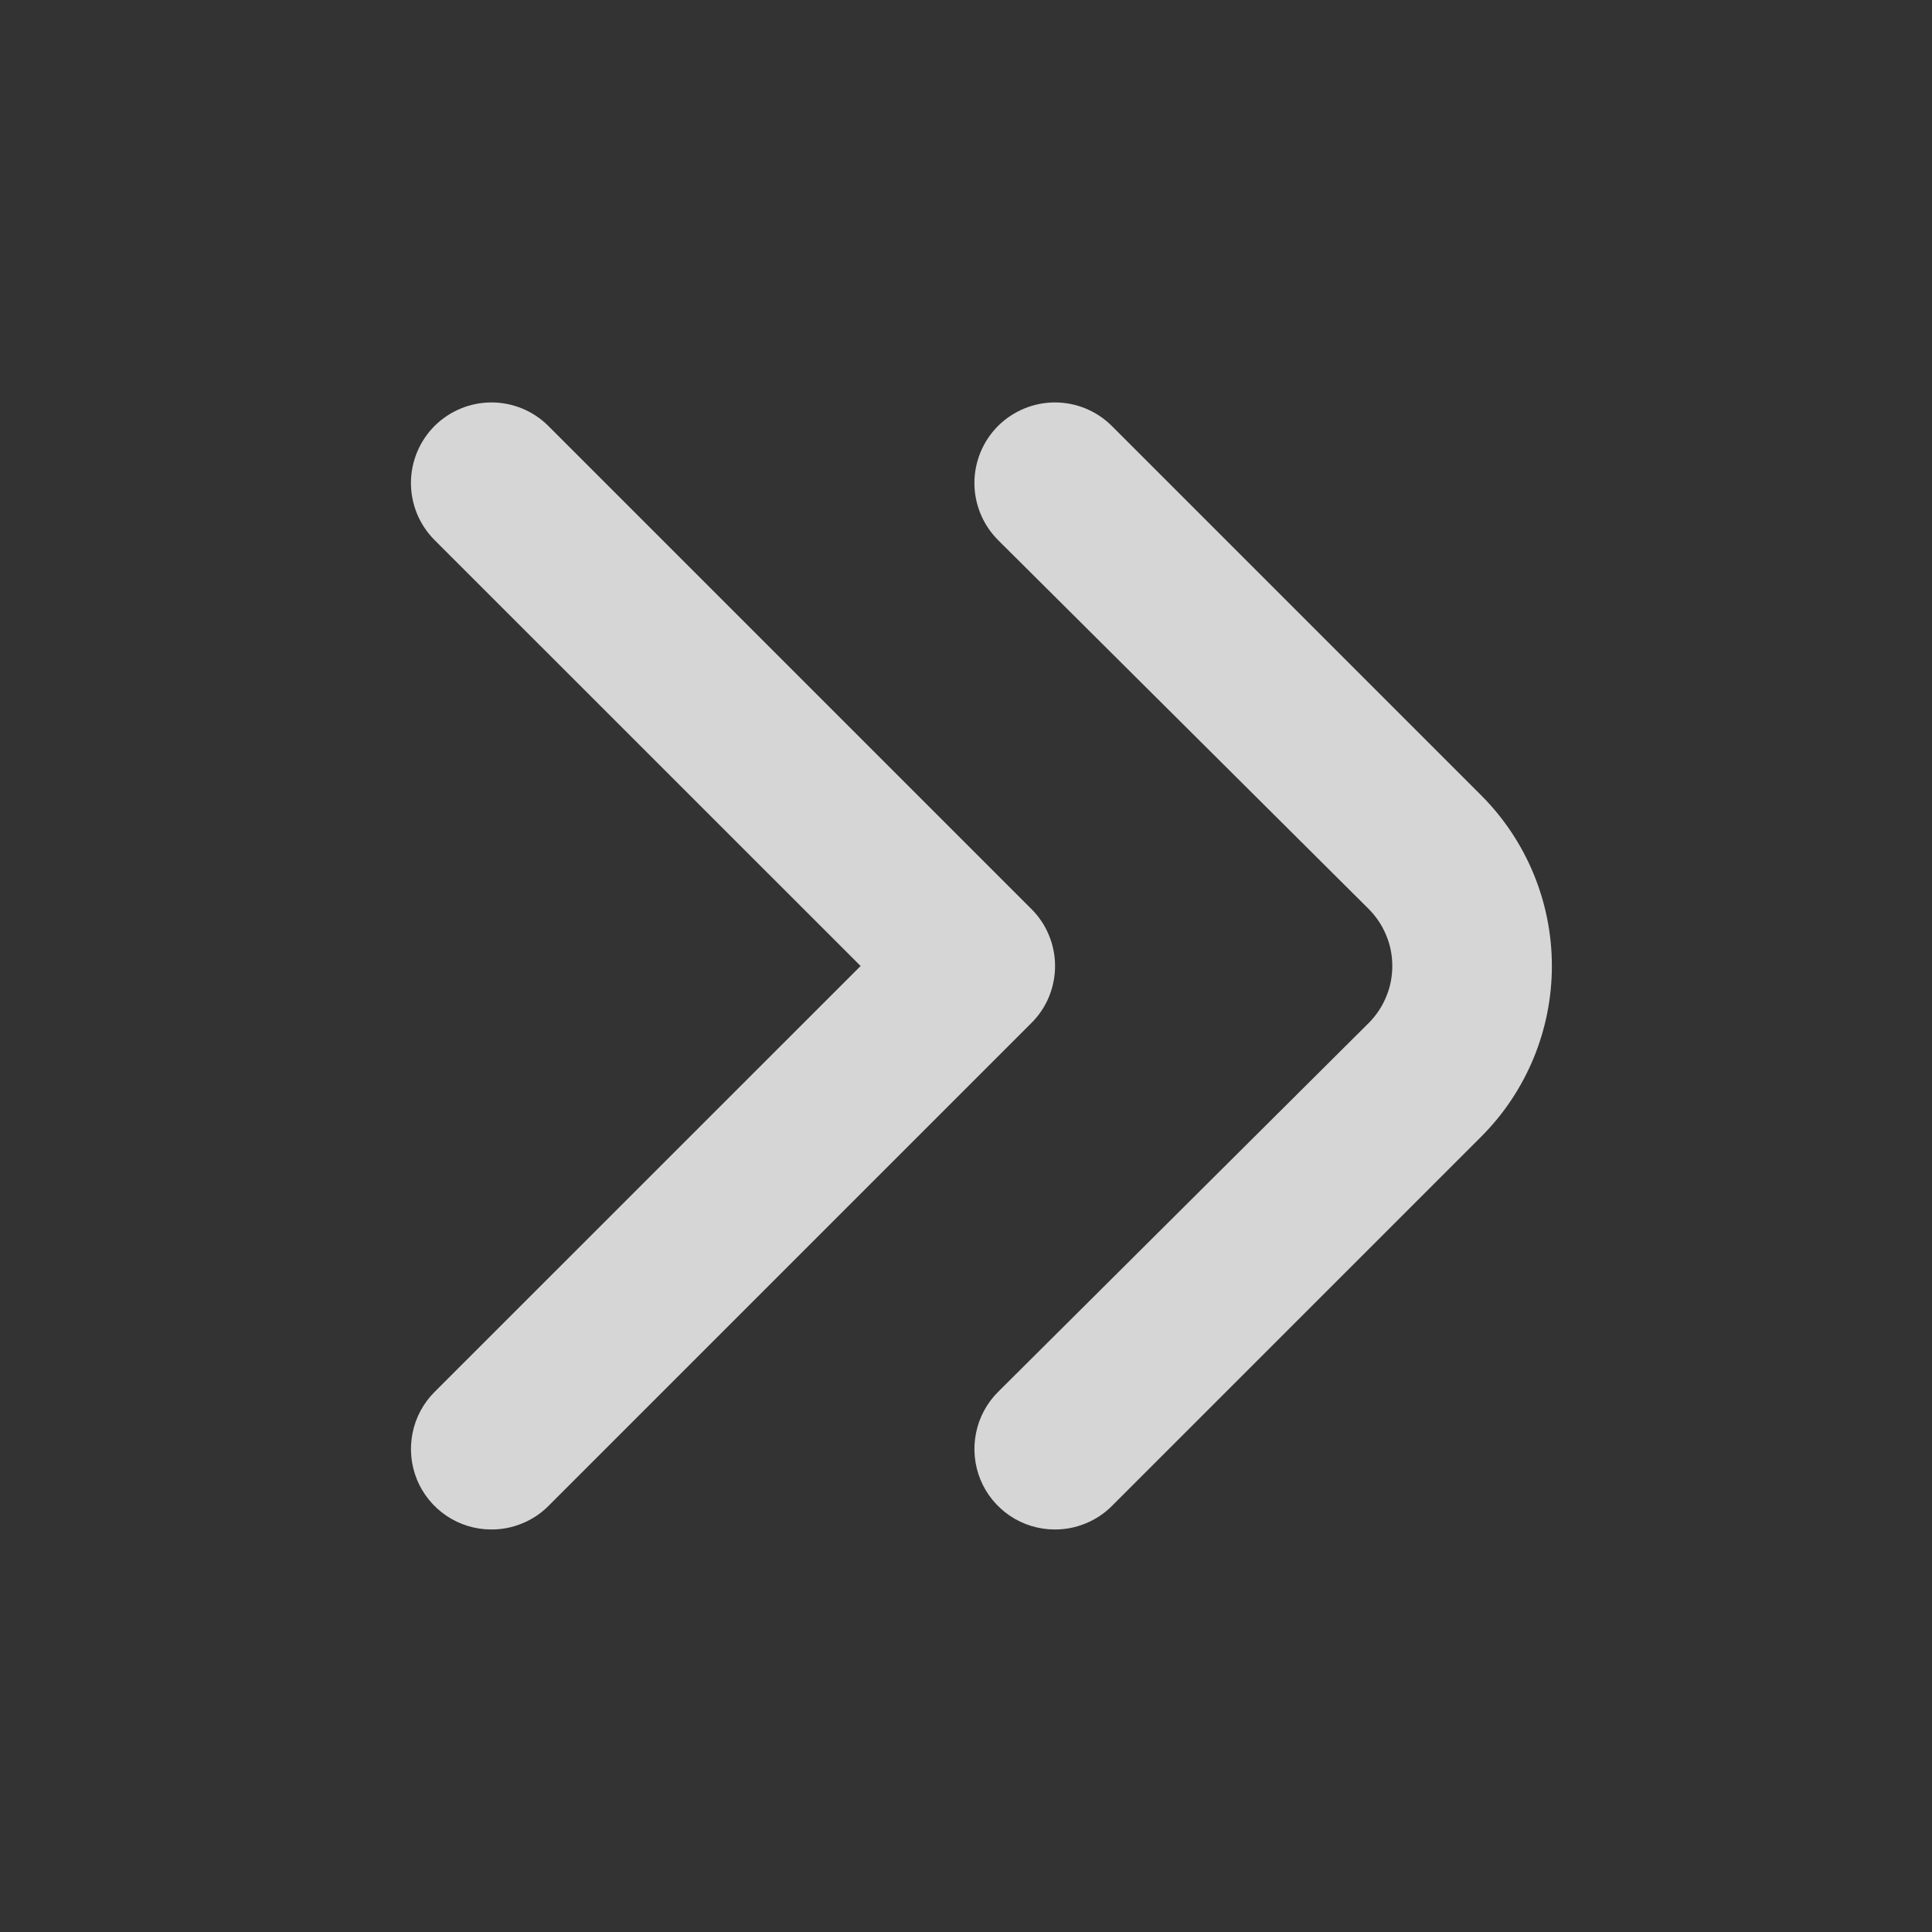 <svg width="20" height="20" viewBox="0 0 20 20" fill="none" xmlns="http://www.w3.org/2000/svg">
<rect x="0" y="0" width="20" height="20" fill="#333333" stroke="none"/>
<path d="M10.917 15.833C10.752 15.833 10.591 15.783 10.454 15.691C10.318 15.599 10.211 15.468 10.149 15.316C10.087 15.163 10.071 14.996 10.104 14.834C10.136 14.673 10.216 14.524 10.333 14.408L14.167 10.592C14.245 10.514 14.307 10.422 14.349 10.32C14.392 10.219 14.413 10.11 14.413 10C14.413 9.89 14.392 9.781 14.349 9.68C14.307 9.578 14.245 9.486 14.167 9.408L10.333 5.592C10.255 5.514 10.193 5.422 10.151 5.32C10.109 5.219 10.087 5.11 10.087 5C10.087 4.89 10.109 4.781 10.151 4.68C10.193 4.578 10.255 4.486 10.333 4.408C10.49 4.253 10.701 4.166 10.921 4.166C11.141 4.166 11.352 4.253 11.508 4.408L15.333 8.233C15.802 8.702 16.065 9.338 16.065 10C16.065 10.662 15.802 11.298 15.333 11.767L11.508 15.592C11.431 15.669 11.338 15.73 11.237 15.771C11.135 15.813 11.026 15.834 10.917 15.833Z" fill="white" fill-opacity="0.8"/>
<path d="M5.084 15.833C4.919 15.833 4.758 15.783 4.621 15.691C4.485 15.599 4.378 15.468 4.316 15.316C4.254 15.163 4.238 14.996 4.271 14.834C4.303 14.673 4.383 14.524 4.5 14.408L8.909 10L4.5 5.592C4.422 5.514 4.36 5.422 4.318 5.321C4.276 5.219 4.254 5.11 4.254 5C4.254 4.89 4.276 4.781 4.318 4.68C4.36 4.578 4.422 4.486 4.5 4.408C4.657 4.253 4.868 4.166 5.088 4.166C5.308 4.166 5.519 4.253 5.675 4.408L10.675 9.408C10.754 9.486 10.816 9.578 10.858 9.68C10.9 9.781 10.922 9.89 10.922 10C10.922 10.11 10.9 10.219 10.858 10.321C10.816 10.422 10.754 10.514 10.675 10.592L5.675 15.592C5.598 15.669 5.505 15.73 5.404 15.771C5.302 15.813 5.193 15.834 5.084 15.833Z" fill="white" fill-opacity="0.8"/>
</svg>

